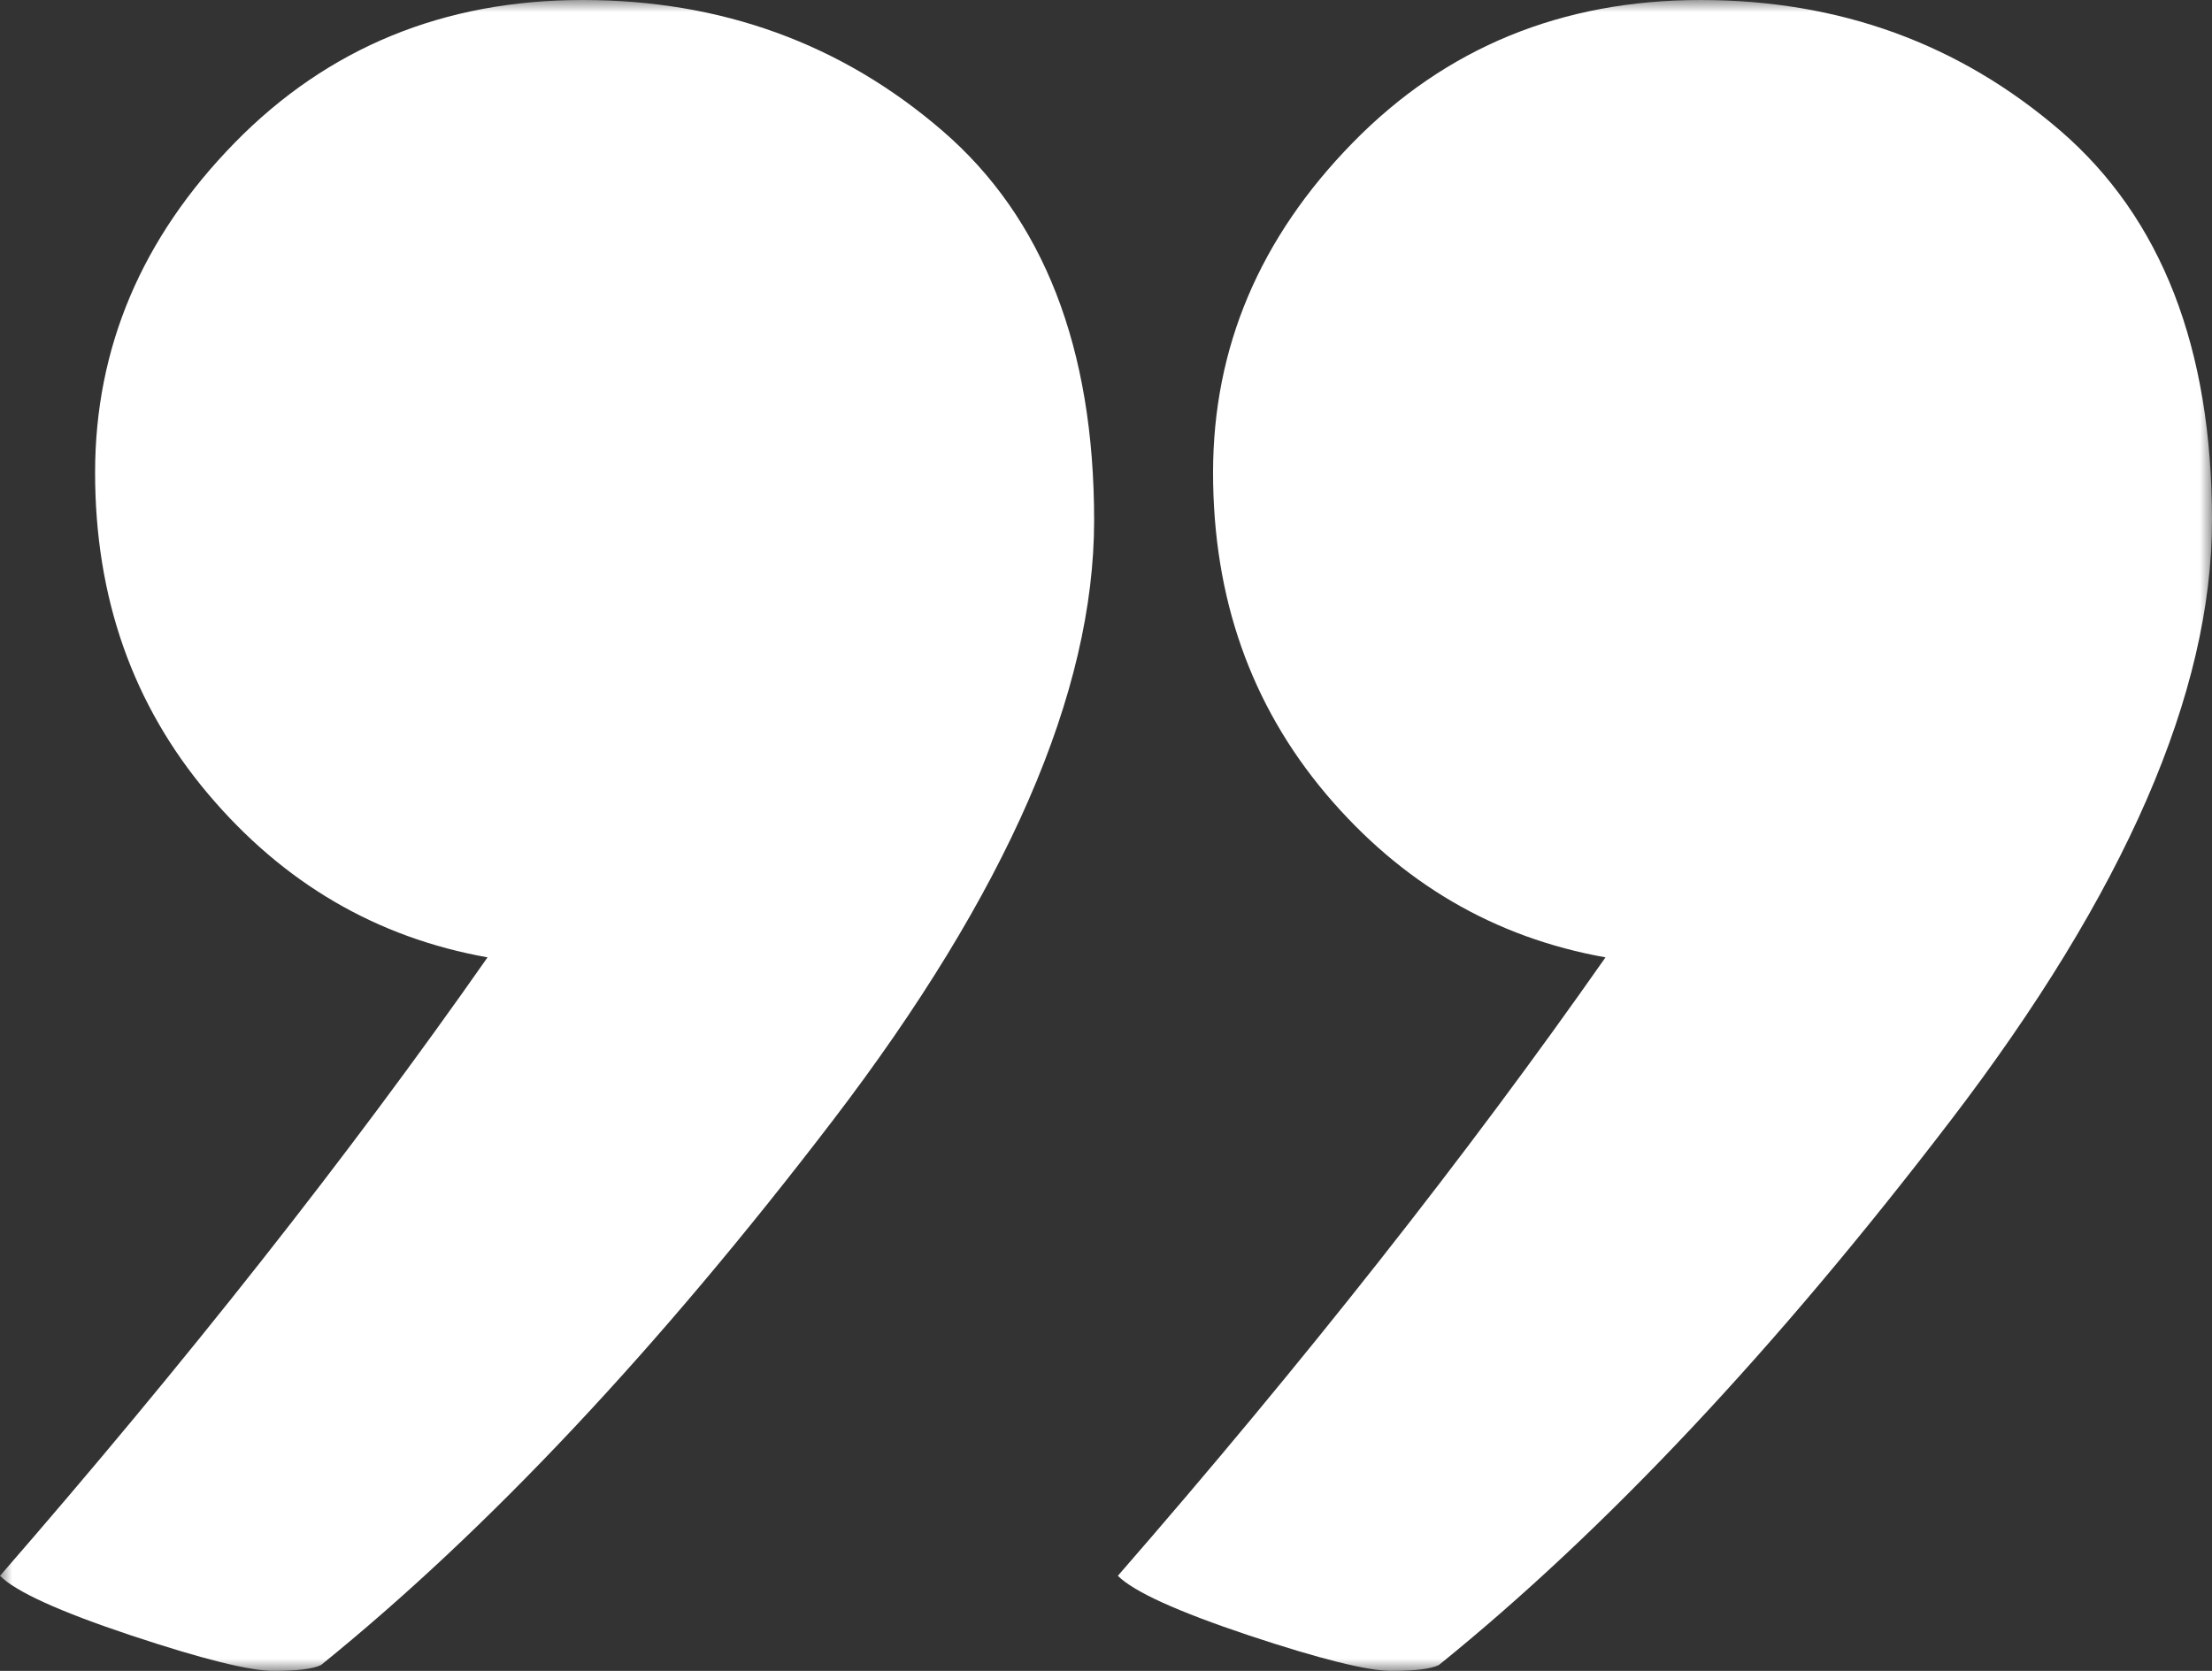 <?xml version="1.0" encoding="UTF-8"?>
<svg width="90px" height="68px" viewBox="0 0 90 68" version="1.1" xmlns="http://www.w3.org/2000/svg" xmlns:xlink="http://www.w3.org/1999/xlink">
    <rect x="0" y="0" width="90" height="68" fill="#333333" stroke="none"/>
    <title>Group 3</title>
    <defs>
        <polygon id="path-1" points="0 0 90 0 90 68 0 68"></polygon>
    </defs>
    <g id="LAYOUT-–-Level-1-Seite" stroke="none" stroke-width="1" fill="none" fill-rule="evenodd">
        <g id="Desktop-HD-–-Level-1" transform="translate(-829, -527)">
            <g id="Group-3" transform="translate(829, 527)">
                <mask id="mask-2" fill="white">
                    <use xlink:href="#path-1"></use>
                </mask>
                <g id="Clip-2"></g>
                <path d="M49.356,19.236 C49.356,14.155 51.247,9.68 55.041,5.805 C58.827,1.935 63.548,0 69.193,0 C74.839,0 79.718,1.777 83.833,5.322 C87.943,8.872 90,14.155 90,21.176 C90,28.193 86.451,36.341 79.353,45.617 C72.255,54.898 65.324,62.279 58.546,67.759 C58.221,67.921 57.582,68 56.612,68 C55.647,68 53.707,67.517 50.803,66.552 C47.904,65.583 46.127,64.775 45.482,64.13 C53.063,55.42 59.674,47.03 65.324,38.961 C60.806,38.158 57.015,35.937 53.948,32.309 C50.887,28.675 49.356,24.323 49.356,19.236 M3.869,19.236 C3.869,14.155 5.763,9.68 9.554,5.805 C13.344,1.935 18.059,0 23.705,0 C29.352,0 34.235,1.777 38.345,5.322 C42.459,8.872 44.517,14.155 44.517,21.176 C44.517,28.193 40.963,36.341 33.871,45.617 C26.772,54.898 19.837,62.279 13.064,67.759 C12.738,67.921 12.094,68 11.129,68 C10.159,68 8.225,67.517 5.321,66.552 C2.416,65.583 0.639,64.775 0,64.13 C7.575,55.42 14.191,47.03 19.837,38.961 C15.318,38.158 11.528,35.937 8.466,32.309 C5.399,28.675 3.869,24.323 3.869,19.236" id="Fill-1" fill="#FFFFFF" mask="url(#mask-2)"></path>
            </g>
        </g>
    </g>
</svg>